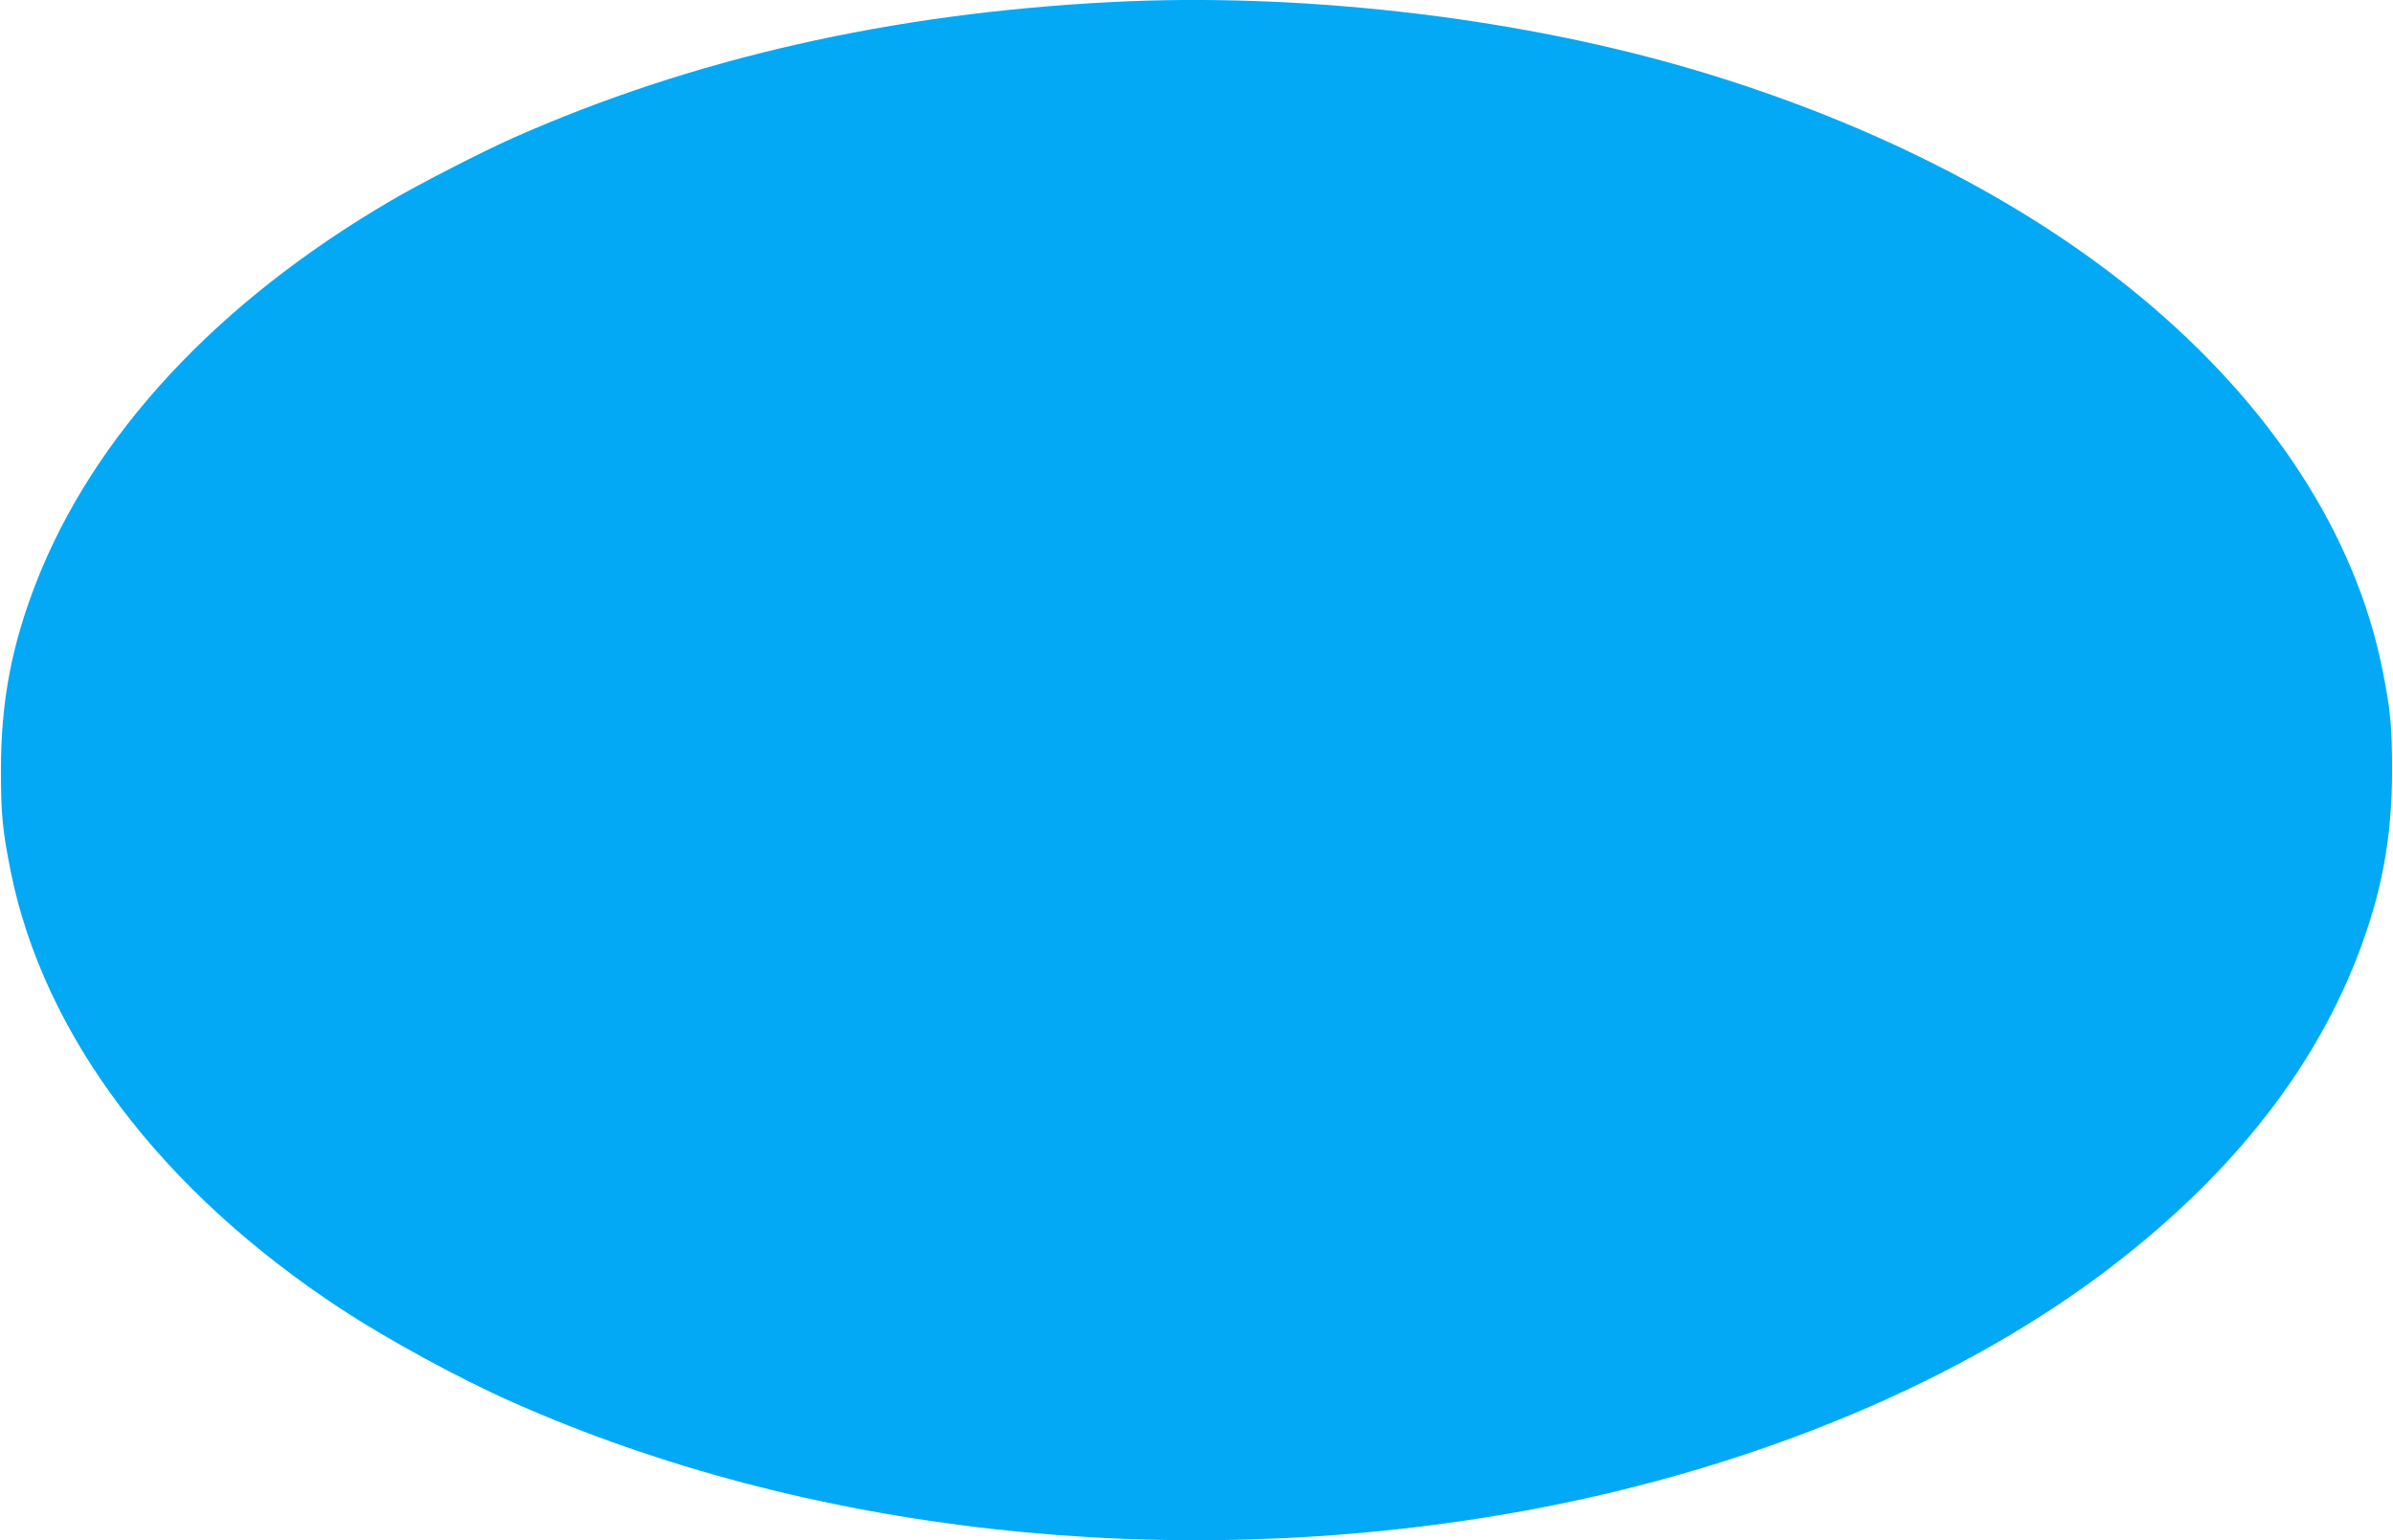 <?xml version="1.0" standalone="no"?>
<!DOCTYPE svg PUBLIC "-//W3C//DTD SVG 20010904//EN"
 "http://www.w3.org/TR/2001/REC-SVG-20010904/DTD/svg10.dtd">
<svg version="1.0" xmlns="http://www.w3.org/2000/svg"
 width="1280pt" height="824pt" viewBox="0 0 1280 824"
 preserveAspectRatio="xMidYMid meet">
<g transform="translate(0,824) scale(0.1,-0.1)"
fill="#03a9f4" stroke="none">
<path d="M5945 8229 c-1177 -60 -2244 -302 -3203 -728 -154 -68 -497 -244
-647 -332 -933 -544 -1595 -1257 -1903 -2049 -131 -338 -187 -635 -187 -1000
0 -236 9 -326 52 -540 176 -877 804 -1710 1770 -2344 249 -163 634 -373 915
-497 1572 -698 3502 -913 5338 -594 1214 212 2332 663 3153 1273 667 497 1128
1067 1375 1702 131 338 187 635 187 1000 0 236 -9 326 -52 540 -144 718 -591
1409 -1287 1987 -638 531 -1501 965 -2471 1242 -930 265 -2050 391 -3040 340z"/>
</g>
</svg>
